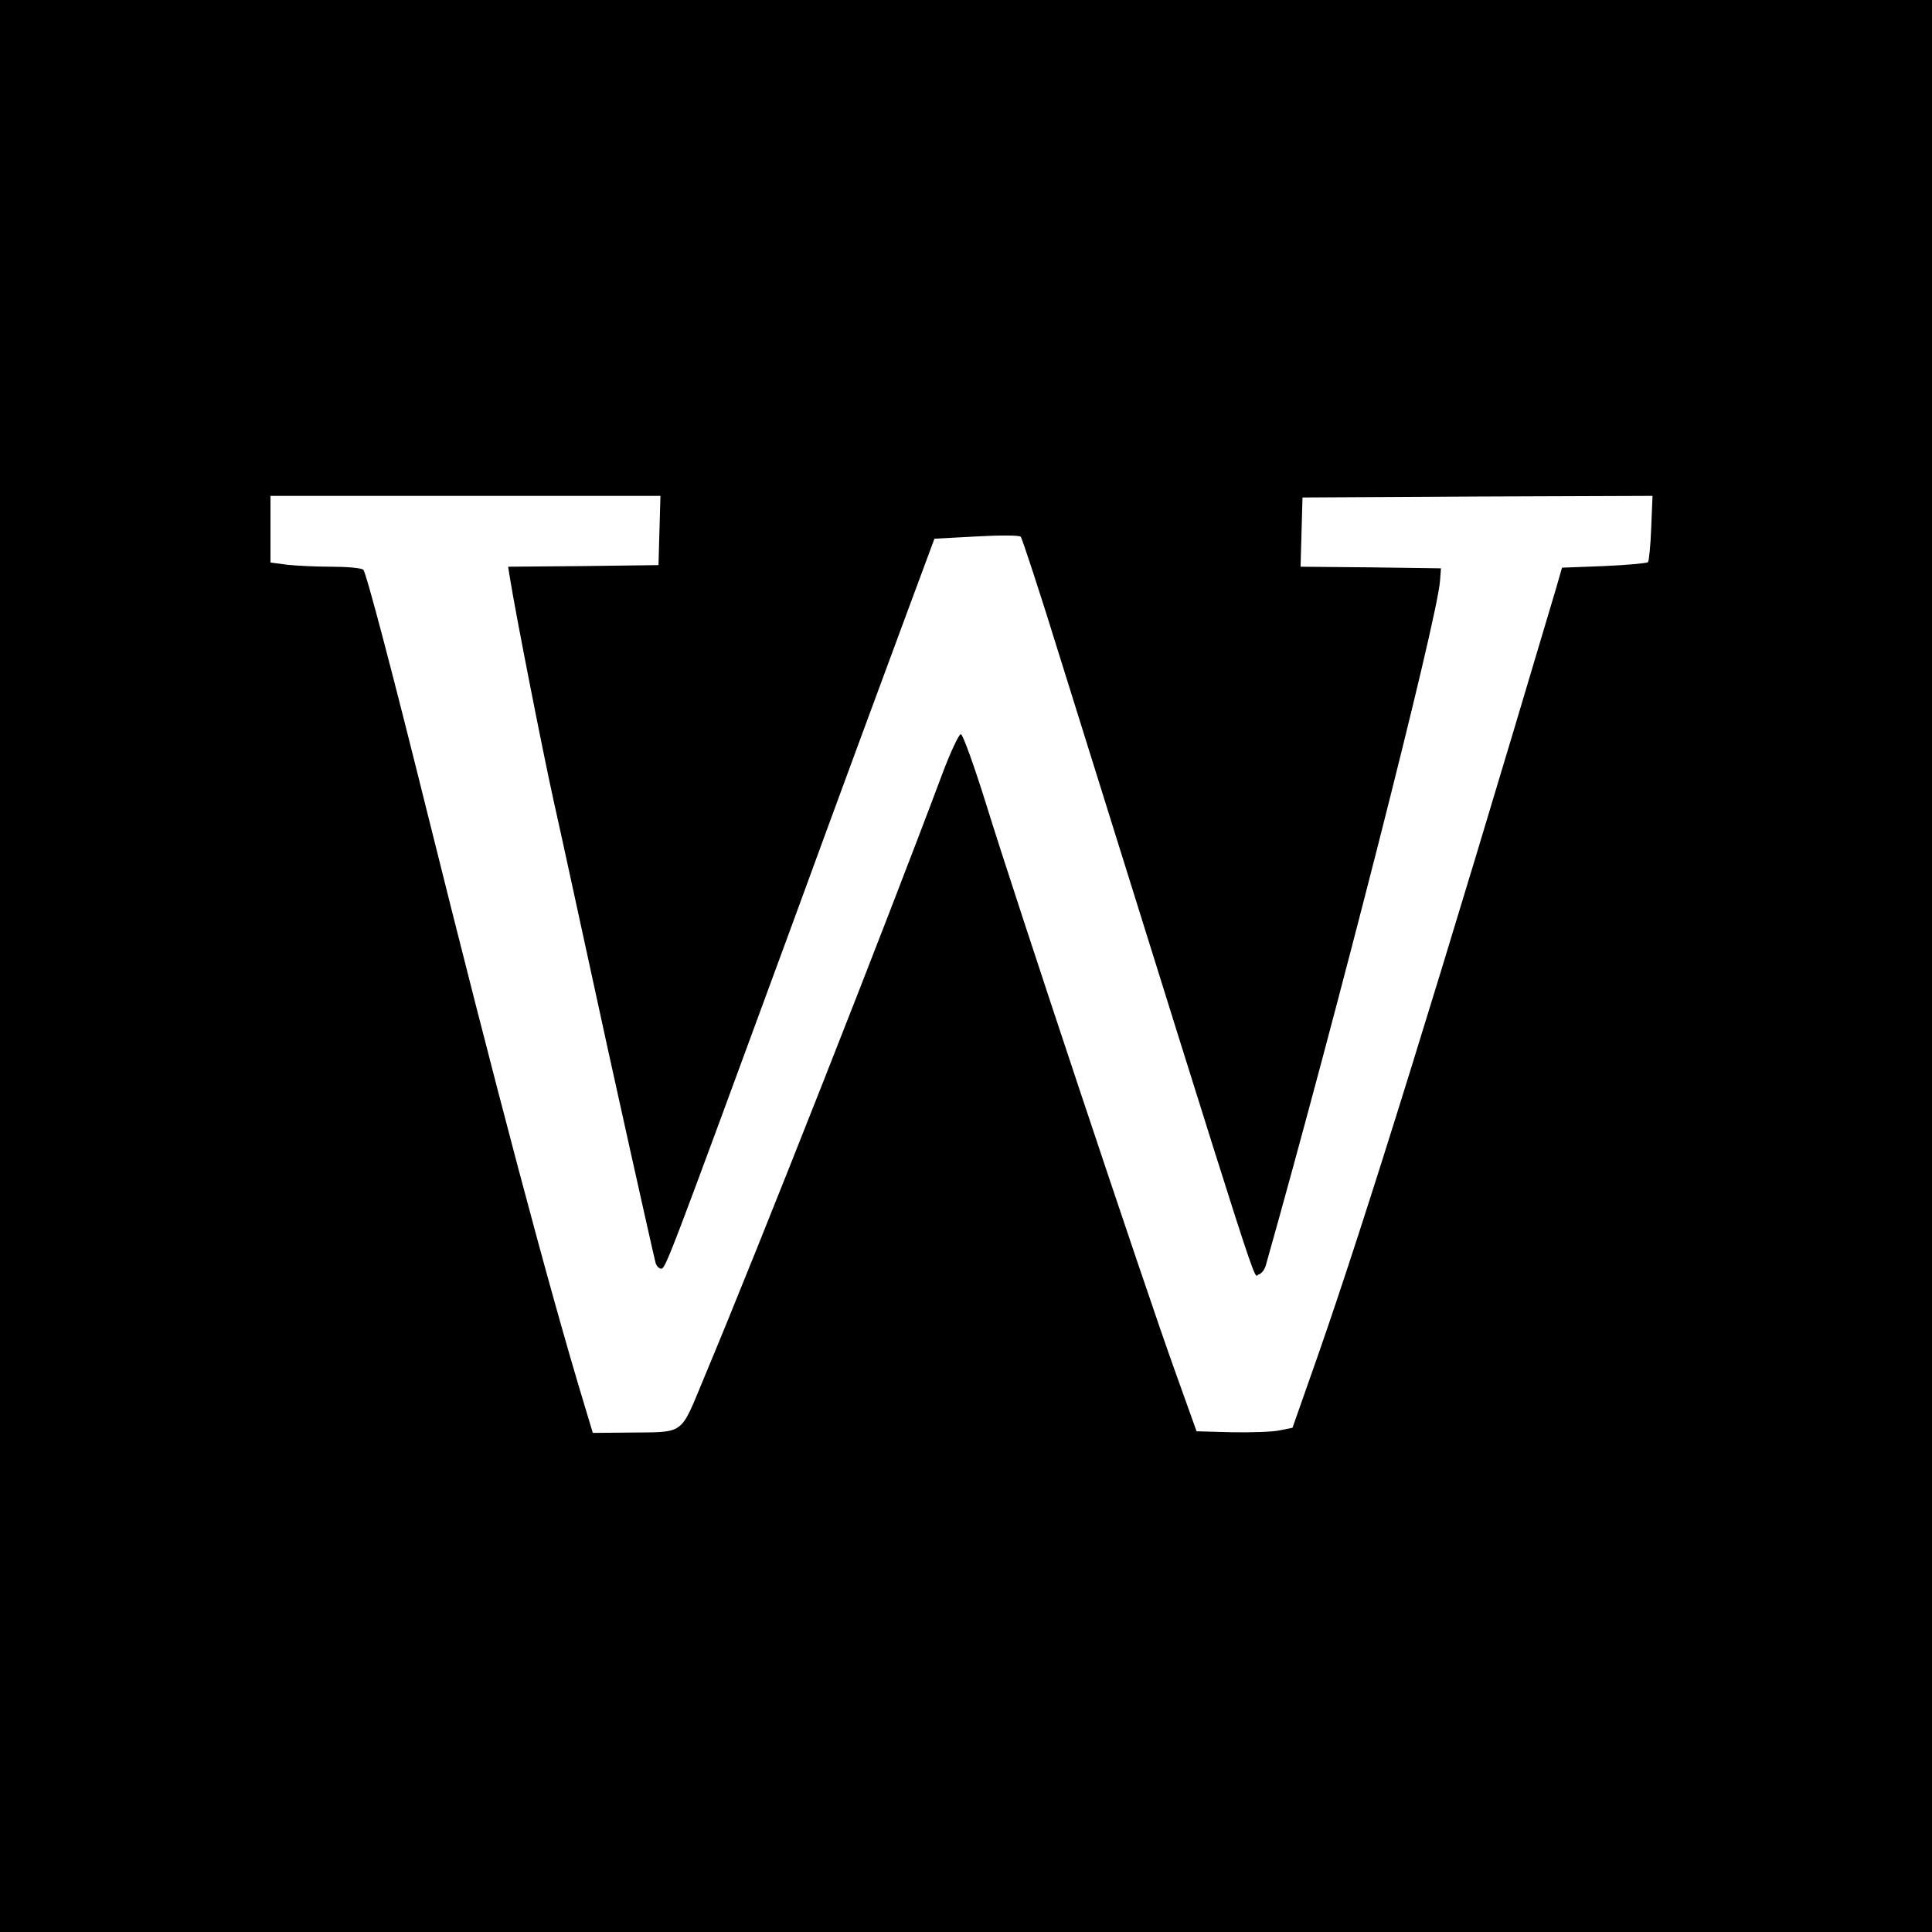 <?xml version="1.0" standalone="no"?>
<!DOCTYPE svg PUBLIC "-//W3C//DTD SVG 20010904//EN"
 "http://www.w3.org/TR/2001/REC-SVG-20010904/DTD/svg10.dtd">
<svg version="1.0" xmlns="http://www.w3.org/2000/svg"
 width="600pt" height="600pt" viewBox="0 0 600 600"
 preserveAspectRatio="xMidYMid meet">
<g transform="translate(0,600) scale(0.1,-0.1)"
fill="#000000" stroke="none">
<path d="M0 3000 l0 -3000 3000 0 3000 0 0 3000 0 3000 -3000 0 -3000 0 0
-3000z m2048 1353 l-3 -108 -233 -3 -234 -2 7 -43 c17 -105 98 -519 135 -687
23 -102 70 -320 106 -485 73 -339 203 -921 210 -947 3 -10 11 -18 17 -18 14 0
20 16 402 1055 155 424 320 870 365 991 l82 221 130 7 c72 4 134 4 138 -1 4
-4 60 -174 123 -378 649 -2077 597 -1916 616 -1913 8 2 18 14 22 28 218 772
531 2000 541 2125 l3 40 -218 3 -218 2 3 108 3 107 544 3 543 2 -4 -99 c-2
-55 -7 -103 -10 -107 -4 -3 -65 -9 -137 -12 l-130 -5 -19 -66 c-367 -1235
-592 -1960 -741 -2386 l-77 -219 -39 -8 c-22 -5 -89 -7 -149 -6 l-110 3 -68
190 c-94 261 -500 1480 -584 1753 -38 122 -74 222 -80 222 -6 0 -33 -57 -59
-127 -172 -460 -567 -1463 -739 -1873 -75 -180 -57 -167 -233 -169 l-112 -1
-25 83 c-111 366 -275 983 -491 1851 -104 419 -189 743 -197 747 -7 5 -51 9
-98 9 -47 0 -109 3 -137 6 l-53 7 0 103 0 104 605 0 606 0 -3 -107z"/>
</g>
</svg>
